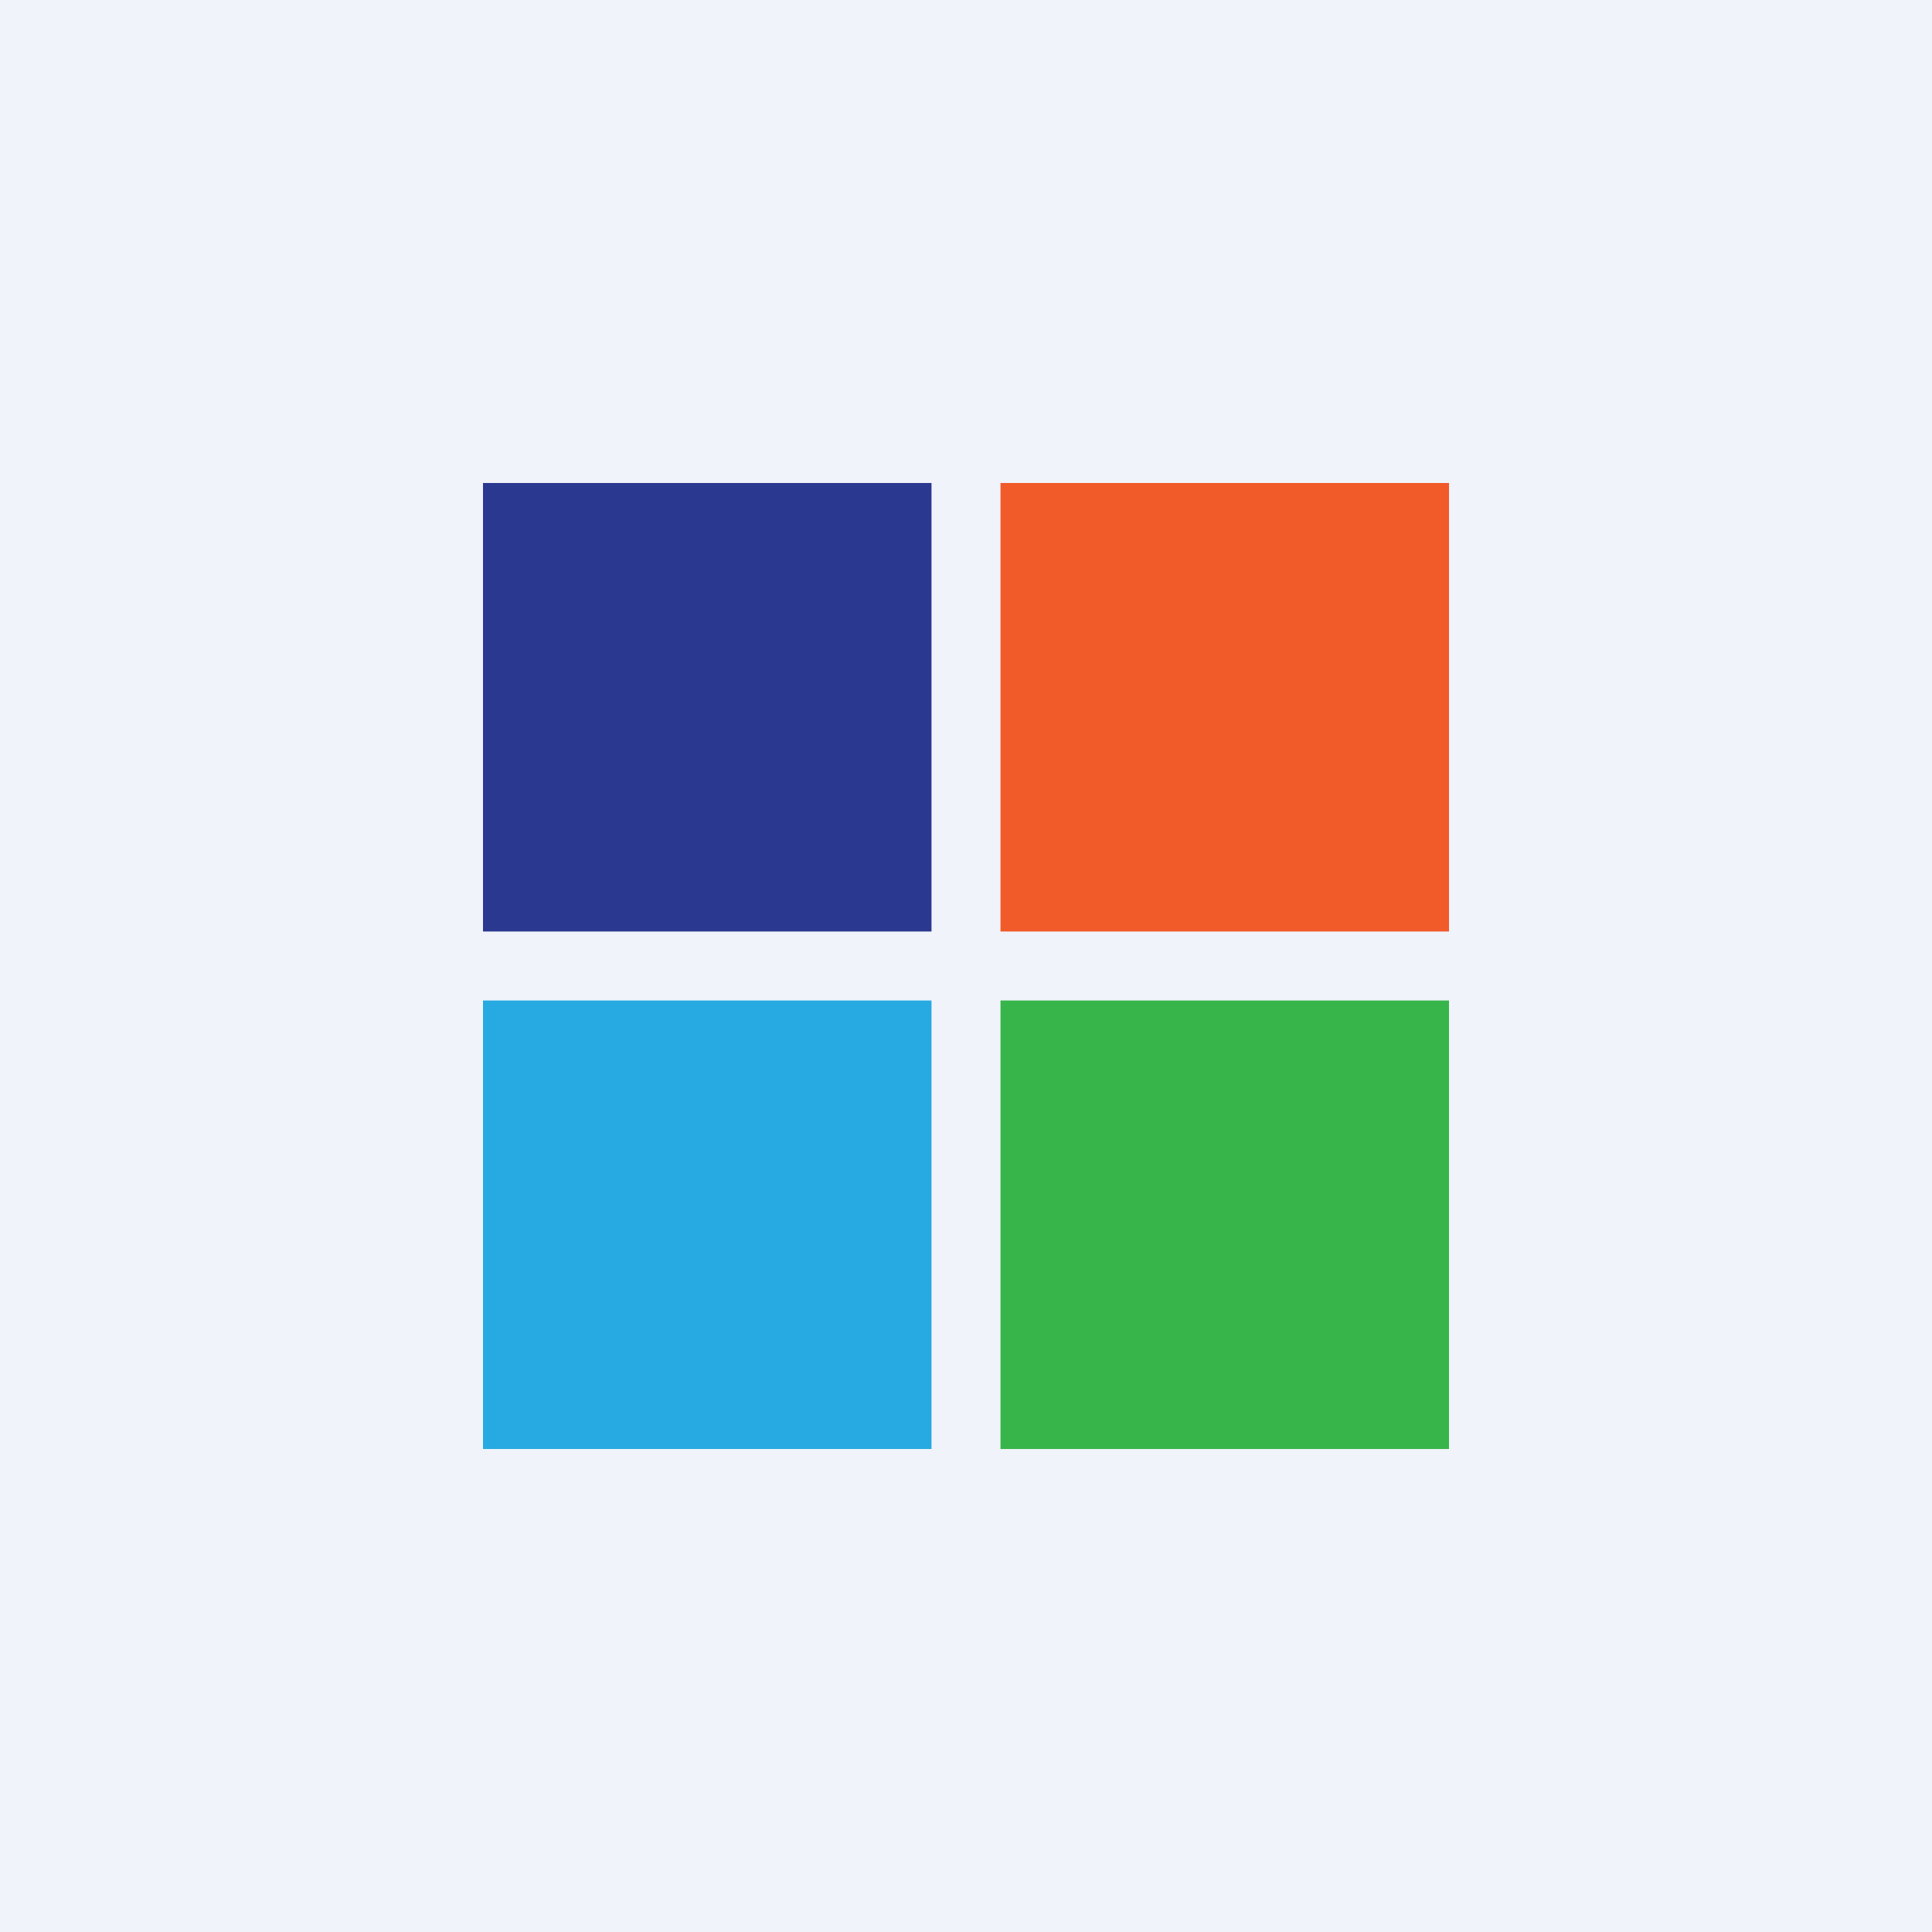 <svg xmlns="http://www.w3.org/2000/svg" width="56" height="56" viewBox="0 0 56 56"><path fill="#F0F3FA" d="M0 0h56v56H0z"/><path fill="#38B54A" d="M29 29h13v13H29z"/><path fill="#F15A29" d="M29 14h13v13H29z"/><path fill="#27AAE1" d="M14 29h13v13H14z"/><path fill="#2B3890" d="M14 14h13v13H14z"/></svg>